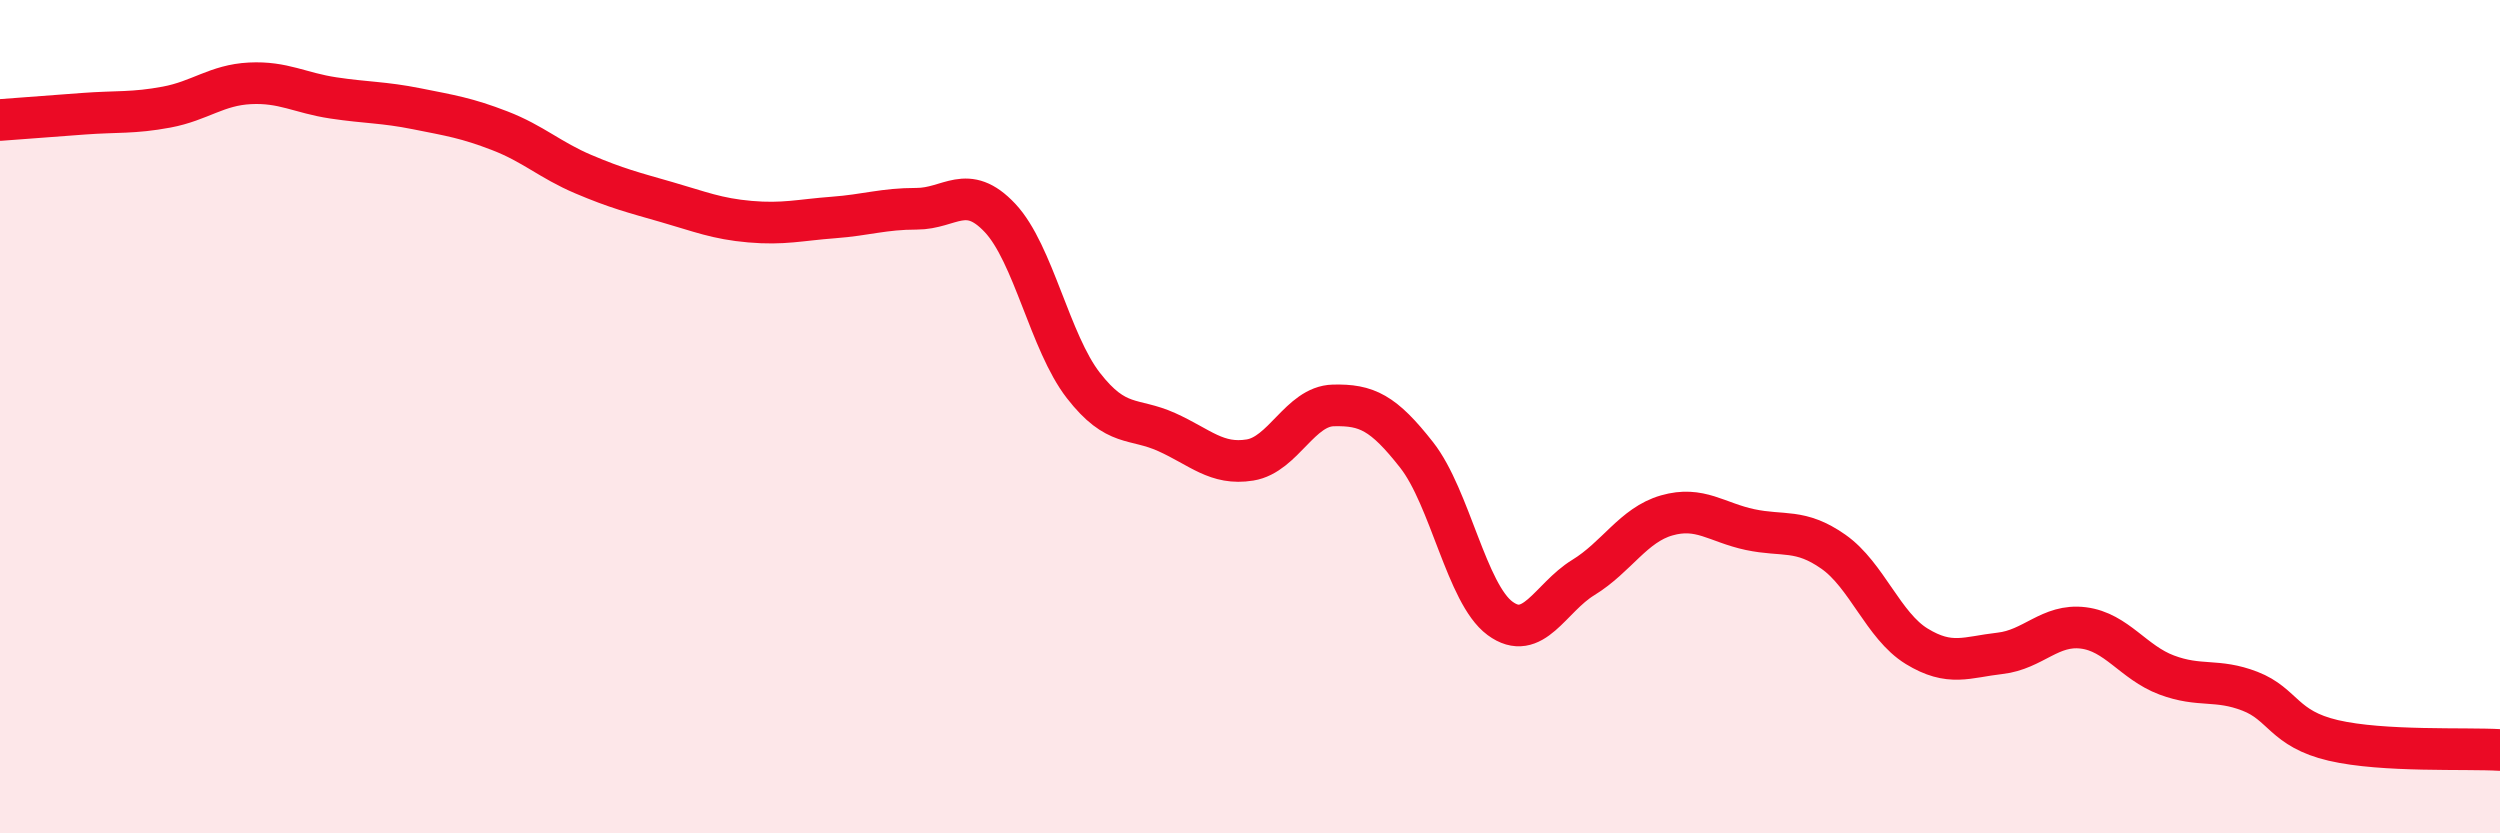 
    <svg width="60" height="20" viewBox="0 0 60 20" xmlns="http://www.w3.org/2000/svg">
      <path
        d="M 0,2.88 C 0.4,2.85 1.2,2.79 2,2.73 C 2.8,2.67 3.2,2.72 4,2.57 C 4.8,2.42 5.2,2.04 6,2 C 6.8,1.96 7.2,2.23 8,2.35 C 8.8,2.47 9.2,2.45 10,2.61 C 10.8,2.77 11.2,2.83 12,3.14 C 12.8,3.45 13.2,3.84 14,4.18 C 14.8,4.52 15.2,4.62 16,4.85 C 16.8,5.08 17.2,5.25 18,5.32 C 18.8,5.39 19.2,5.28 20,5.22 C 20.8,5.16 21.2,5.01 22,5.01 C 22.8,5.01 23.2,4.38 24,5.23 C 24.8,6.08 25.2,8.22 26,9.25 C 26.8,10.28 27.2,10.01 28,10.37 C 28.8,10.73 29.2,11.17 30,11.04 C 30.8,10.91 31.2,9.75 32,9.73 C 32.8,9.71 33.2,9.9 34,10.92 C 34.8,11.94 35.2,14.25 36,14.84 C 36.8,15.43 37.2,14.35 38,13.86 C 38.8,13.37 39.2,12.6 40,12.37 C 40.8,12.14 41.2,12.54 42,12.71 C 42.8,12.88 43.2,12.68 44,13.24 C 44.8,13.8 45.2,15.02 46,15.51 C 46.8,16 47.2,15.77 48,15.68 C 48.8,15.59 49.2,14.97 50,15.07 C 50.8,15.17 51.2,15.9 52,16.2 C 52.8,16.5 53.2,16.28 54,16.59 C 54.8,16.9 54.8,17.49 56,17.77 C 57.2,18.05 59.2,17.95 60,18L60 20L0 20Z"
        fill="#EB0A25"
        opacity="0.1"
        stroke-linecap="round"
        stroke-linejoin="round"
      />
      <path
        d="M 0,2.88 C 0.4,2.85 1.2,2.79 2,2.73 C 2.8,2.67 3.2,2.72 4,2.57 C 4.8,2.42 5.2,2.04 6,2 C 6.8,1.96 7.2,2.23 8,2.35 C 8.8,2.47 9.2,2.45 10,2.61 C 10.8,2.77 11.2,2.83 12,3.14 C 12.8,3.45 13.2,3.84 14,4.18 C 14.8,4.52 15.2,4.62 16,4.85 C 16.8,5.08 17.2,5.25 18,5.32 C 18.8,5.39 19.2,5.28 20,5.22 C 20.8,5.16 21.2,5.01 22,5.01 C 22.8,5.01 23.2,4.38 24,5.23 C 24.8,6.08 25.2,8.22 26,9.25 C 26.8,10.28 27.2,10.01 28,10.37 C 28.8,10.73 29.2,11.17 30,11.04 C 30.8,10.91 31.2,9.75 32,9.73 C 32.8,9.71 33.2,9.9 34,10.92 C 34.8,11.94 35.2,14.25 36,14.84 C 36.8,15.43 37.2,14.35 38,13.86 C 38.8,13.37 39.2,12.6 40,12.37 C 40.8,12.14 41.2,12.54 42,12.71 C 42.8,12.88 43.2,12.68 44,13.24 C 44.8,13.8 45.2,15.02 46,15.51 C 46.8,16 47.2,15.77 48,15.68 C 48.8,15.59 49.2,14.97 50,15.07 C 50.8,15.17 51.2,15.9 52,16.2 C 52.8,16.5 53.2,16.28 54,16.59 C 54.8,16.9 54.8,17.49 56,17.77 C 57.2,18.05 59.2,17.95 60,18"
        stroke="#EB0A25"
        stroke-width="1"
        fill="none"
        stroke-linecap="round"
        stroke-linejoin="round"
      />
    </svg>
  
